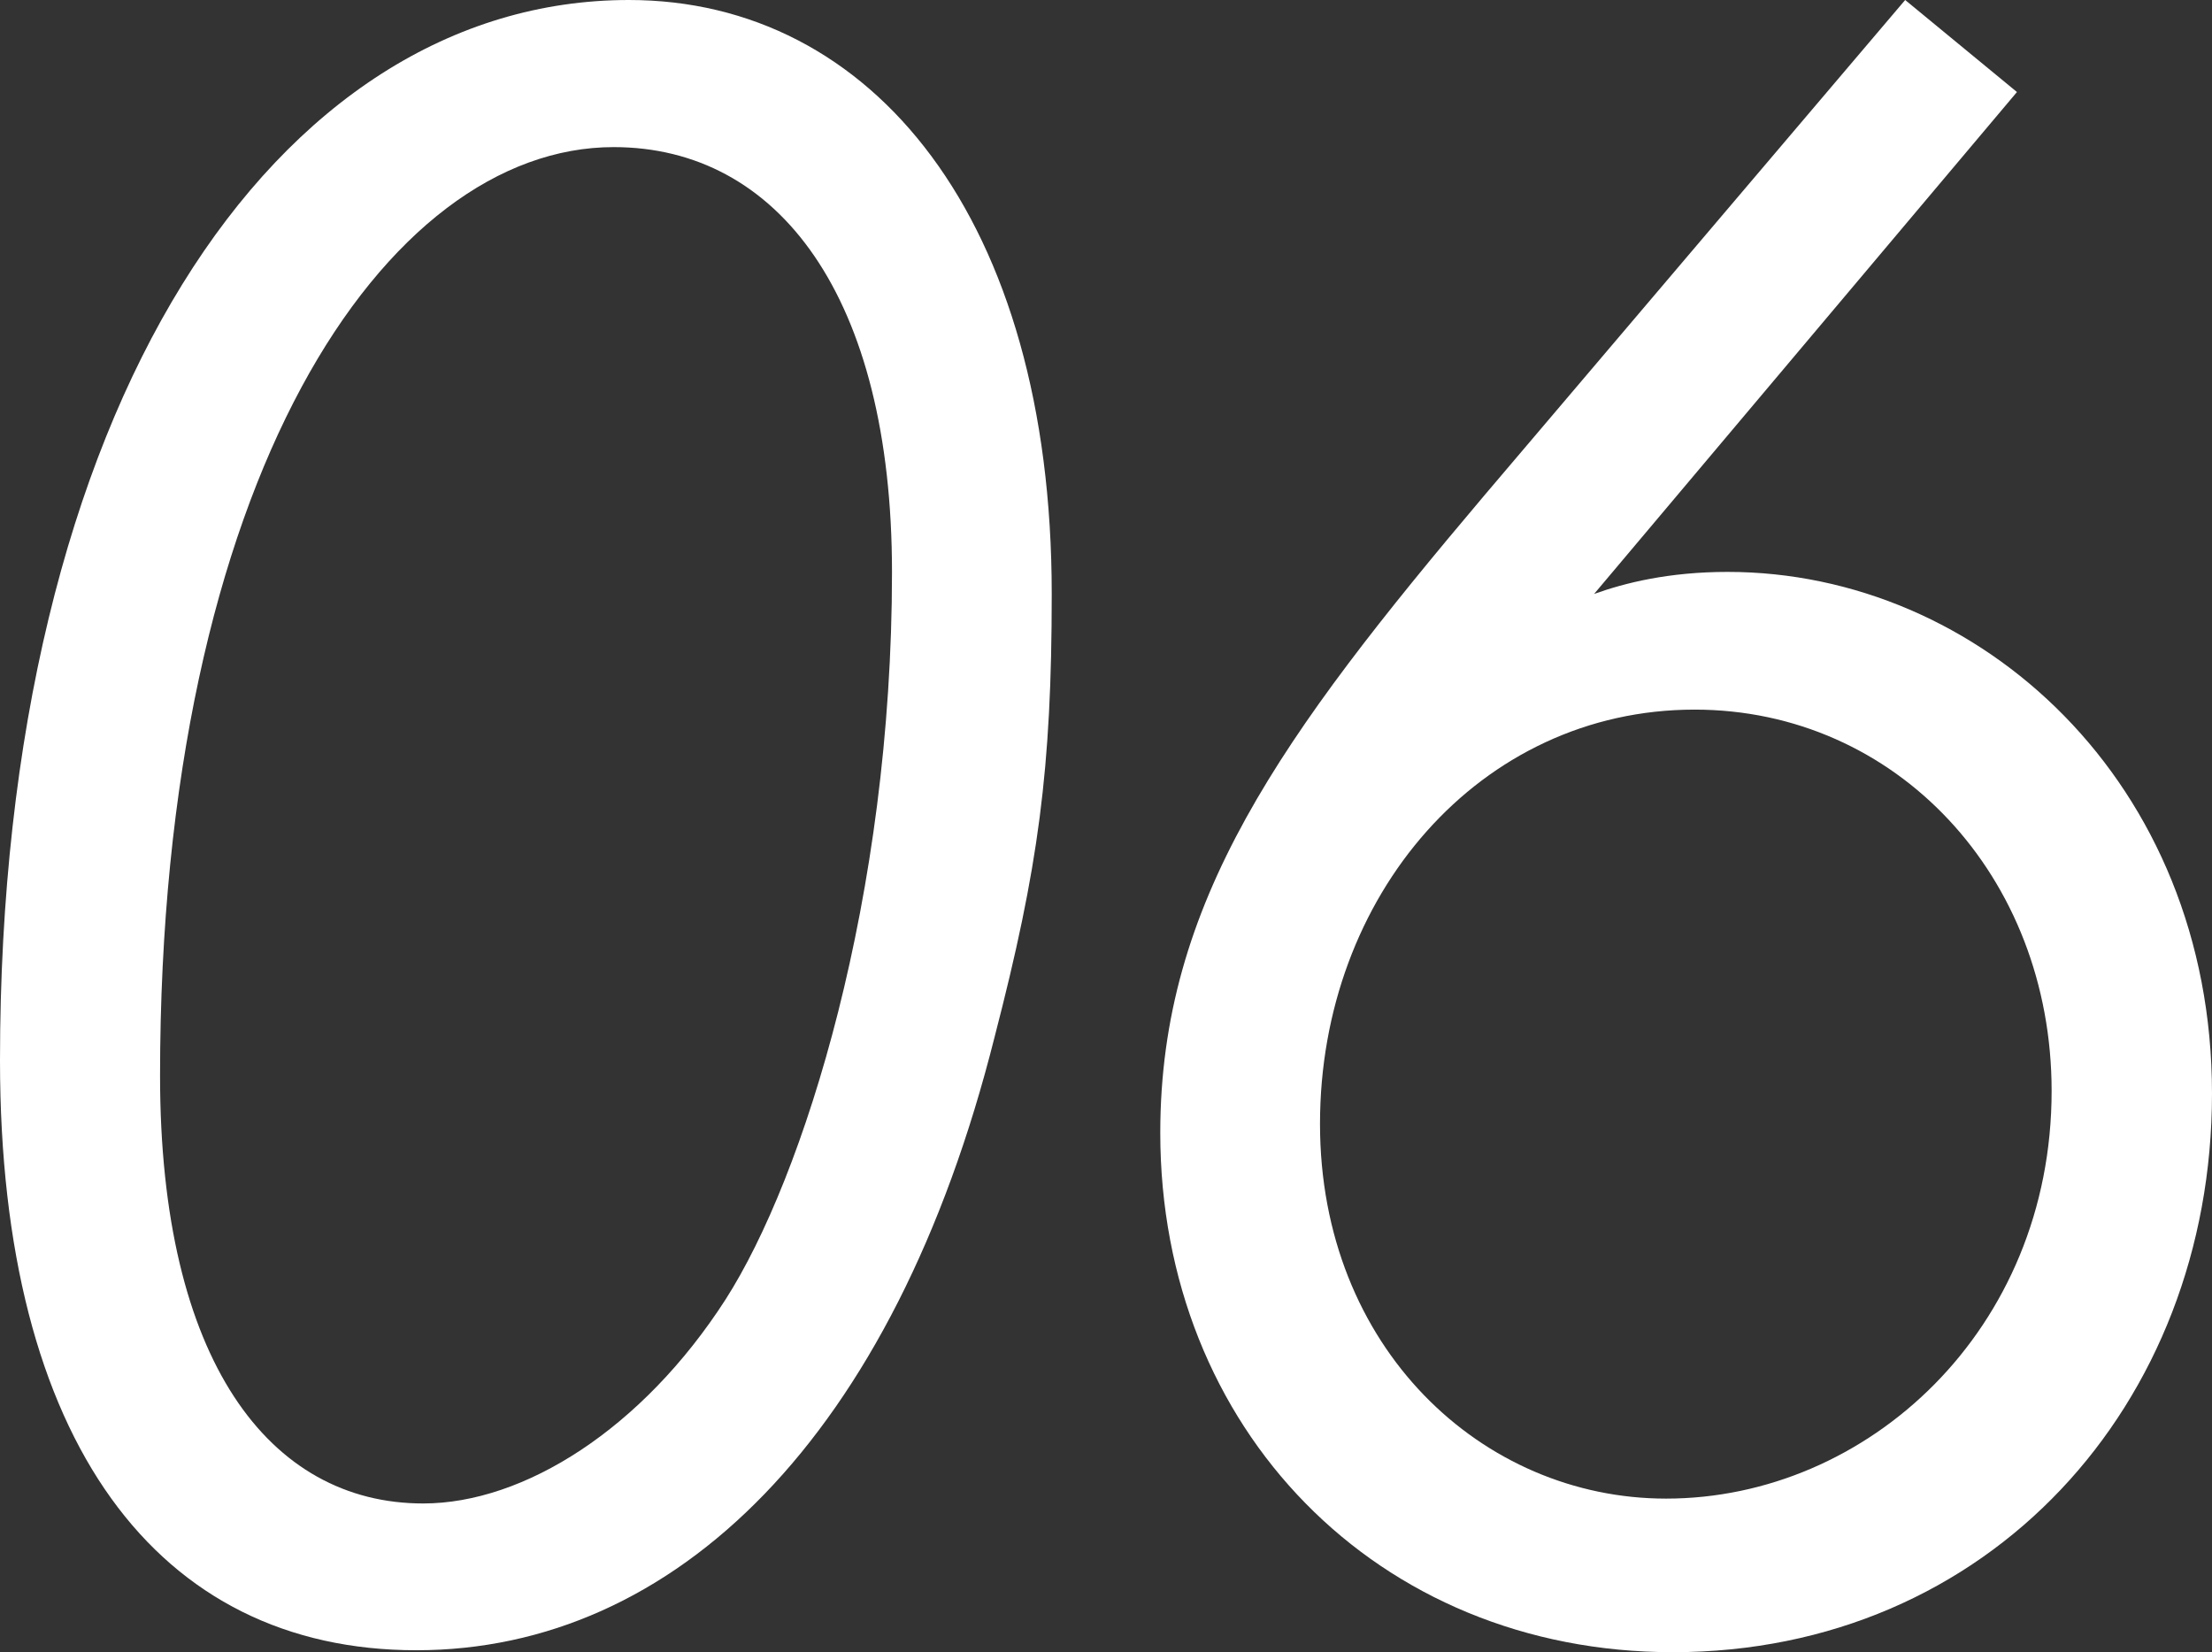 <?xml version="1.0" encoding="UTF-8"?>
<svg id="_レイヤー_2" data-name="レイヤー 2" xmlns="http://www.w3.org/2000/svg" viewBox="0 0 68.27 50.99">
  <rect x="0" y="0" width="68.27" height="50.99" fill="#333333" stroke="none"/>
  <defs>
    <style>
      .cls-1 {
        fill: #fff;
      }
    </style>
  </defs>
  <g id="_レイヤー_1-2" data-name="レイヤー 1">
    <g>
      <path class="cls-1" d="M32.46,18.33c0,5.41-.41,8.45-1.76,13.66-3.11,12.38-9.87,18.94-17.85,18.94S0,44.5,0,32.73C0,12.51,8.52,0,19.41,0c7.51,0,13.05,6.76,13.05,18.33ZM4.94,33.21c0,8.79,3.38,13.19,8.12,13.19,3.11,0,6.76-2.3,9.33-6.29,2.43-3.79,5.14-12.44,5.14-22.45,0-8.52-3.52-13.12-8.59-13.12-7.03,0-14,10.21-14,28.67Z"/>
      <path class="cls-1" d="M58.8,0l3.45,2.84-13.05,15.49c.95-.34,2.3-.68,4.12-.68,7.78,0,14.95,6.49,14.95,16.1s-6.9,17.24-16.64,17.24c-9.13,0-15.82-6.9-15.82-16.03,0-7.1,3.72-12.24,10.01-19.68L58.8,0ZM40.74,34.69c0,6.9,5,11.56,10.68,11.56,6.22,0,11.9-5.21,11.9-12.58,0-6.63-4.8-11.77-11.02-11.77-6.63,0-11.56,5.75-11.56,12.78Z"/>
    </g>
  </g>
</svg>